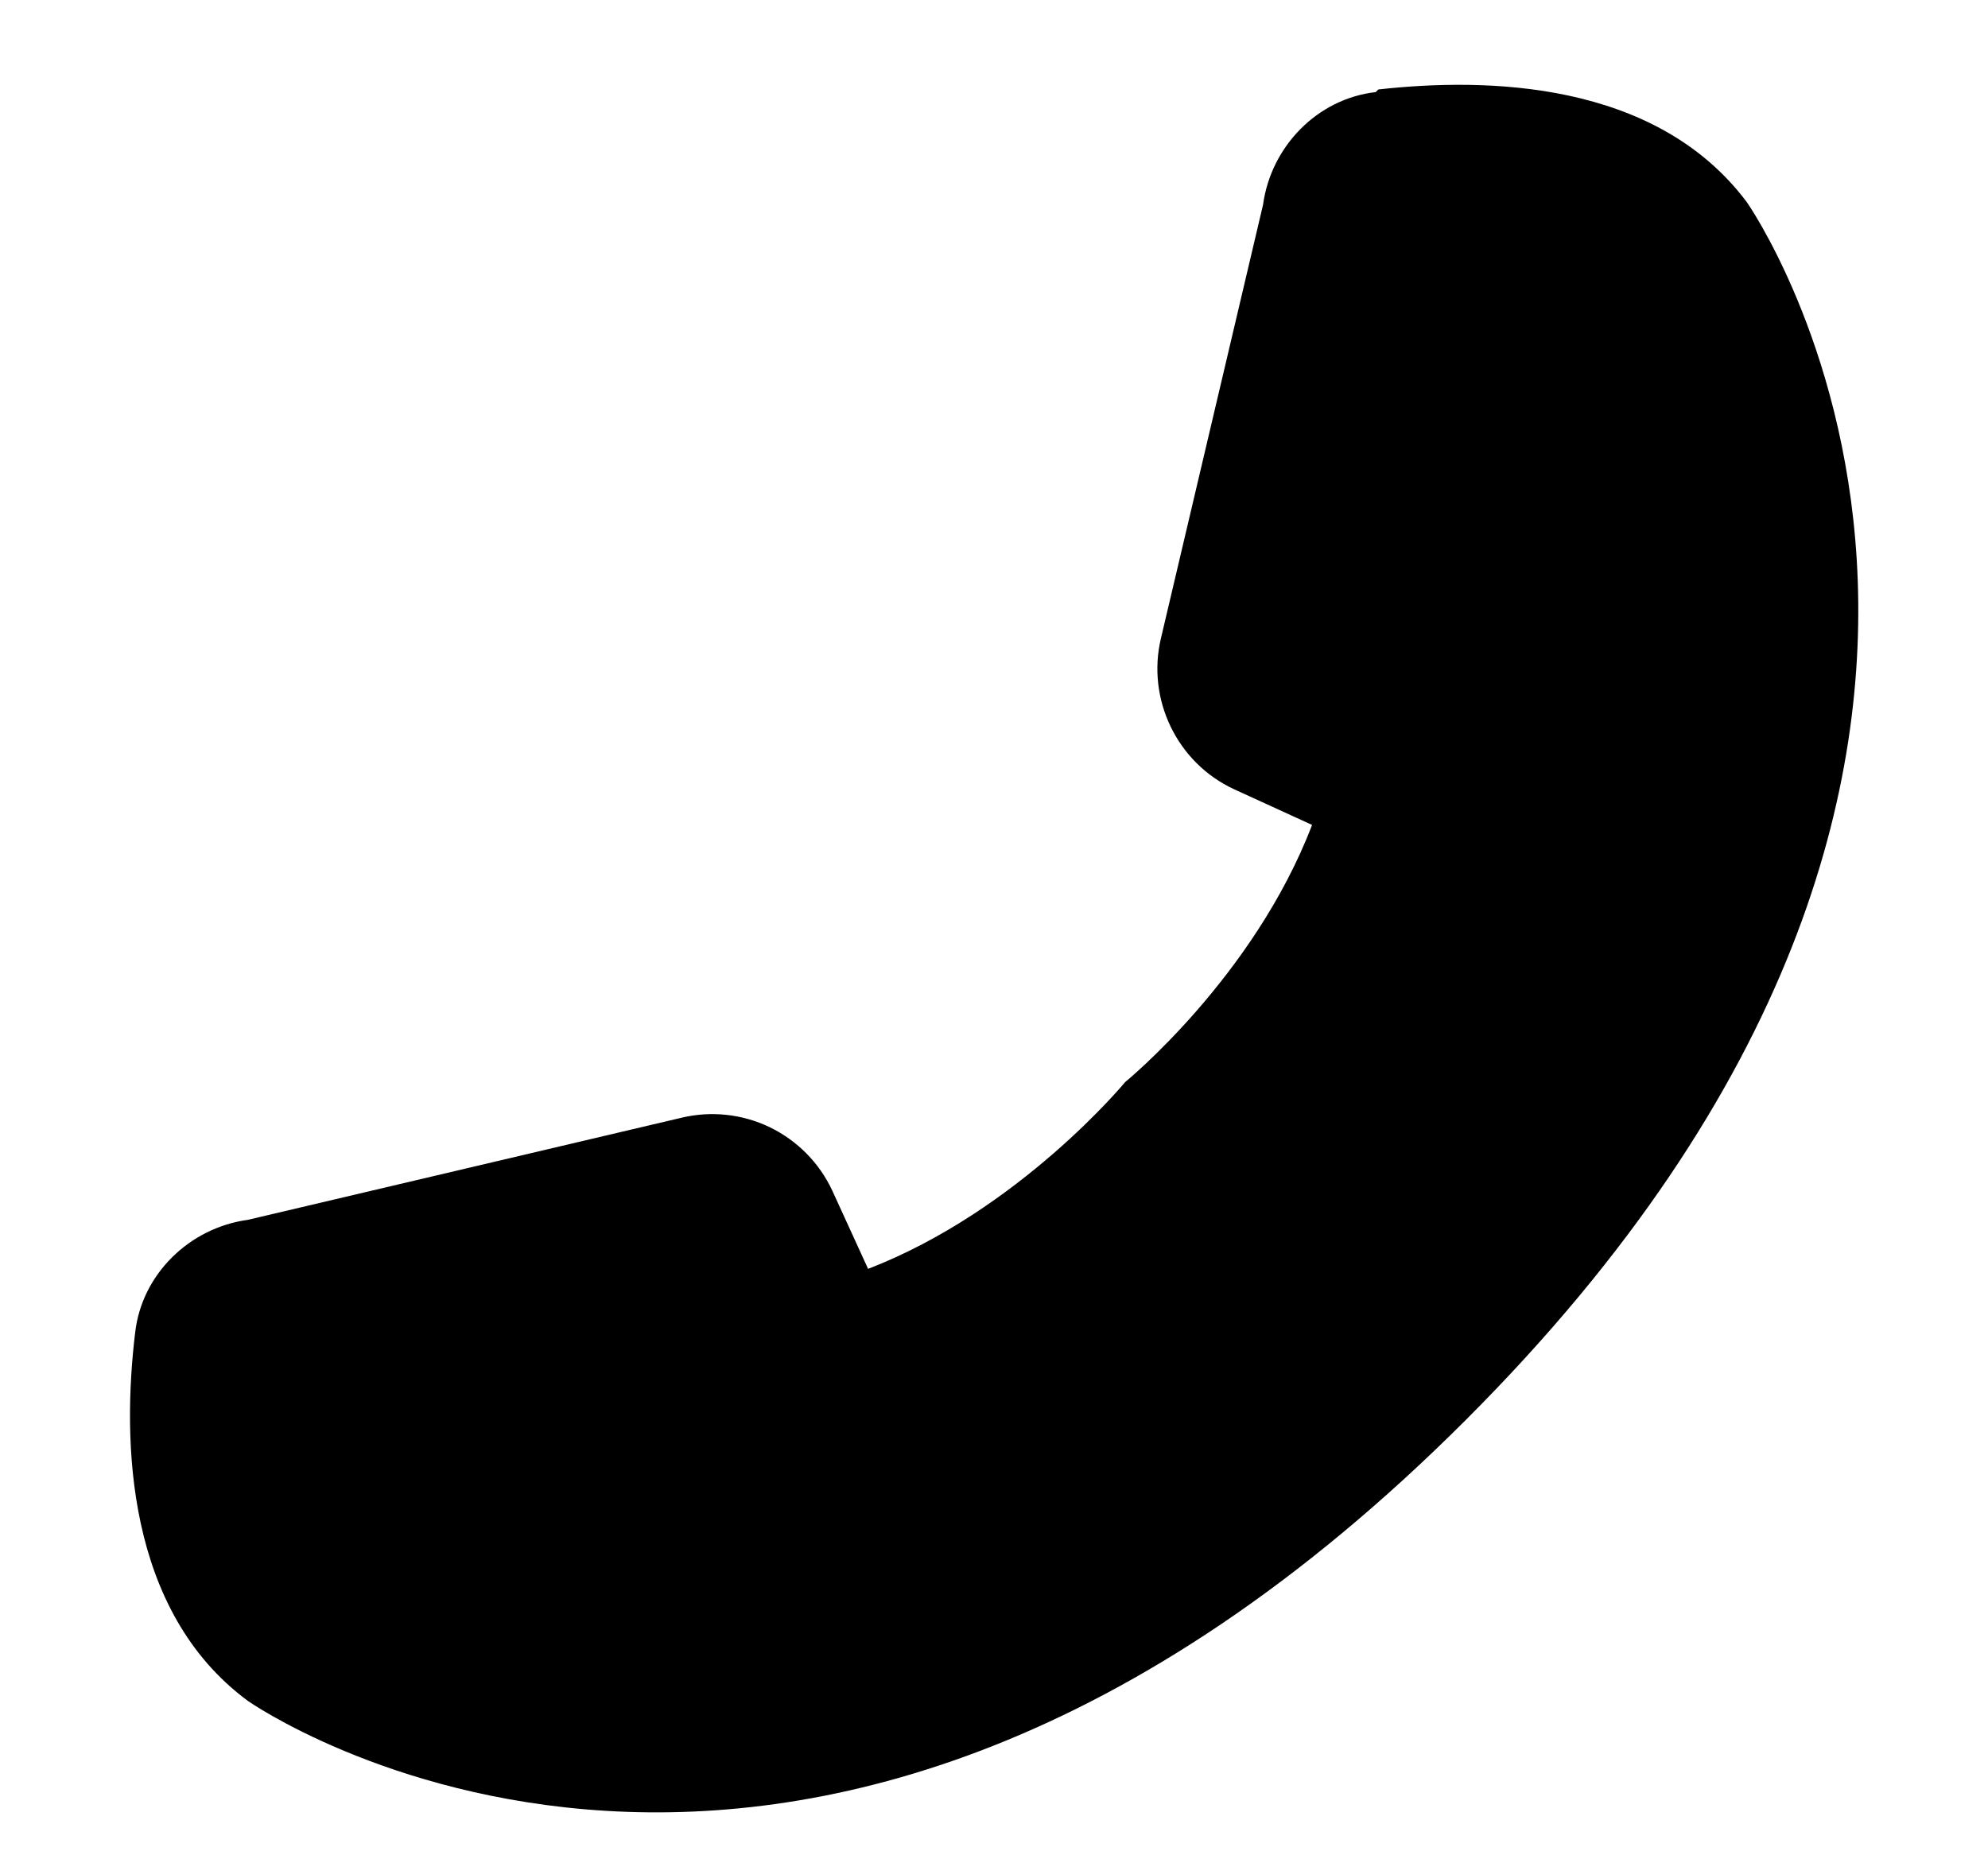 <svg width="15" height="14" viewBox="0 0 15 14" fill="none" xmlns="http://www.w3.org/2000/svg">
<path d="M10.38 0.695C9.94 0.745 9.59 1.105 9.53 1.545L8.76 4.815C8.65 5.275 8.88 5.755 9.31 5.955L9.9 6.225C9.46 7.375 8.49 8.165 8.49 8.165C8.49 8.165 7.69 9.135 6.55 9.575L6.28 8.985C6.183 8.776 6.016 8.607 5.808 8.506C5.6 8.406 5.364 8.381 5.14 8.435L1.87 9.205C1.43 9.265 1.07 9.615 1.02 10.055C0.92 10.875 0.95 12.155 1.87 12.835C1.87 12.835 6.02 15.755 11.06 10.715C16.1 5.675 13.18 1.525 13.18 1.525C12.49 0.605 11.21 0.585 10.4 0.675L10.38 0.695Z" fill="black"/>
</svg>
